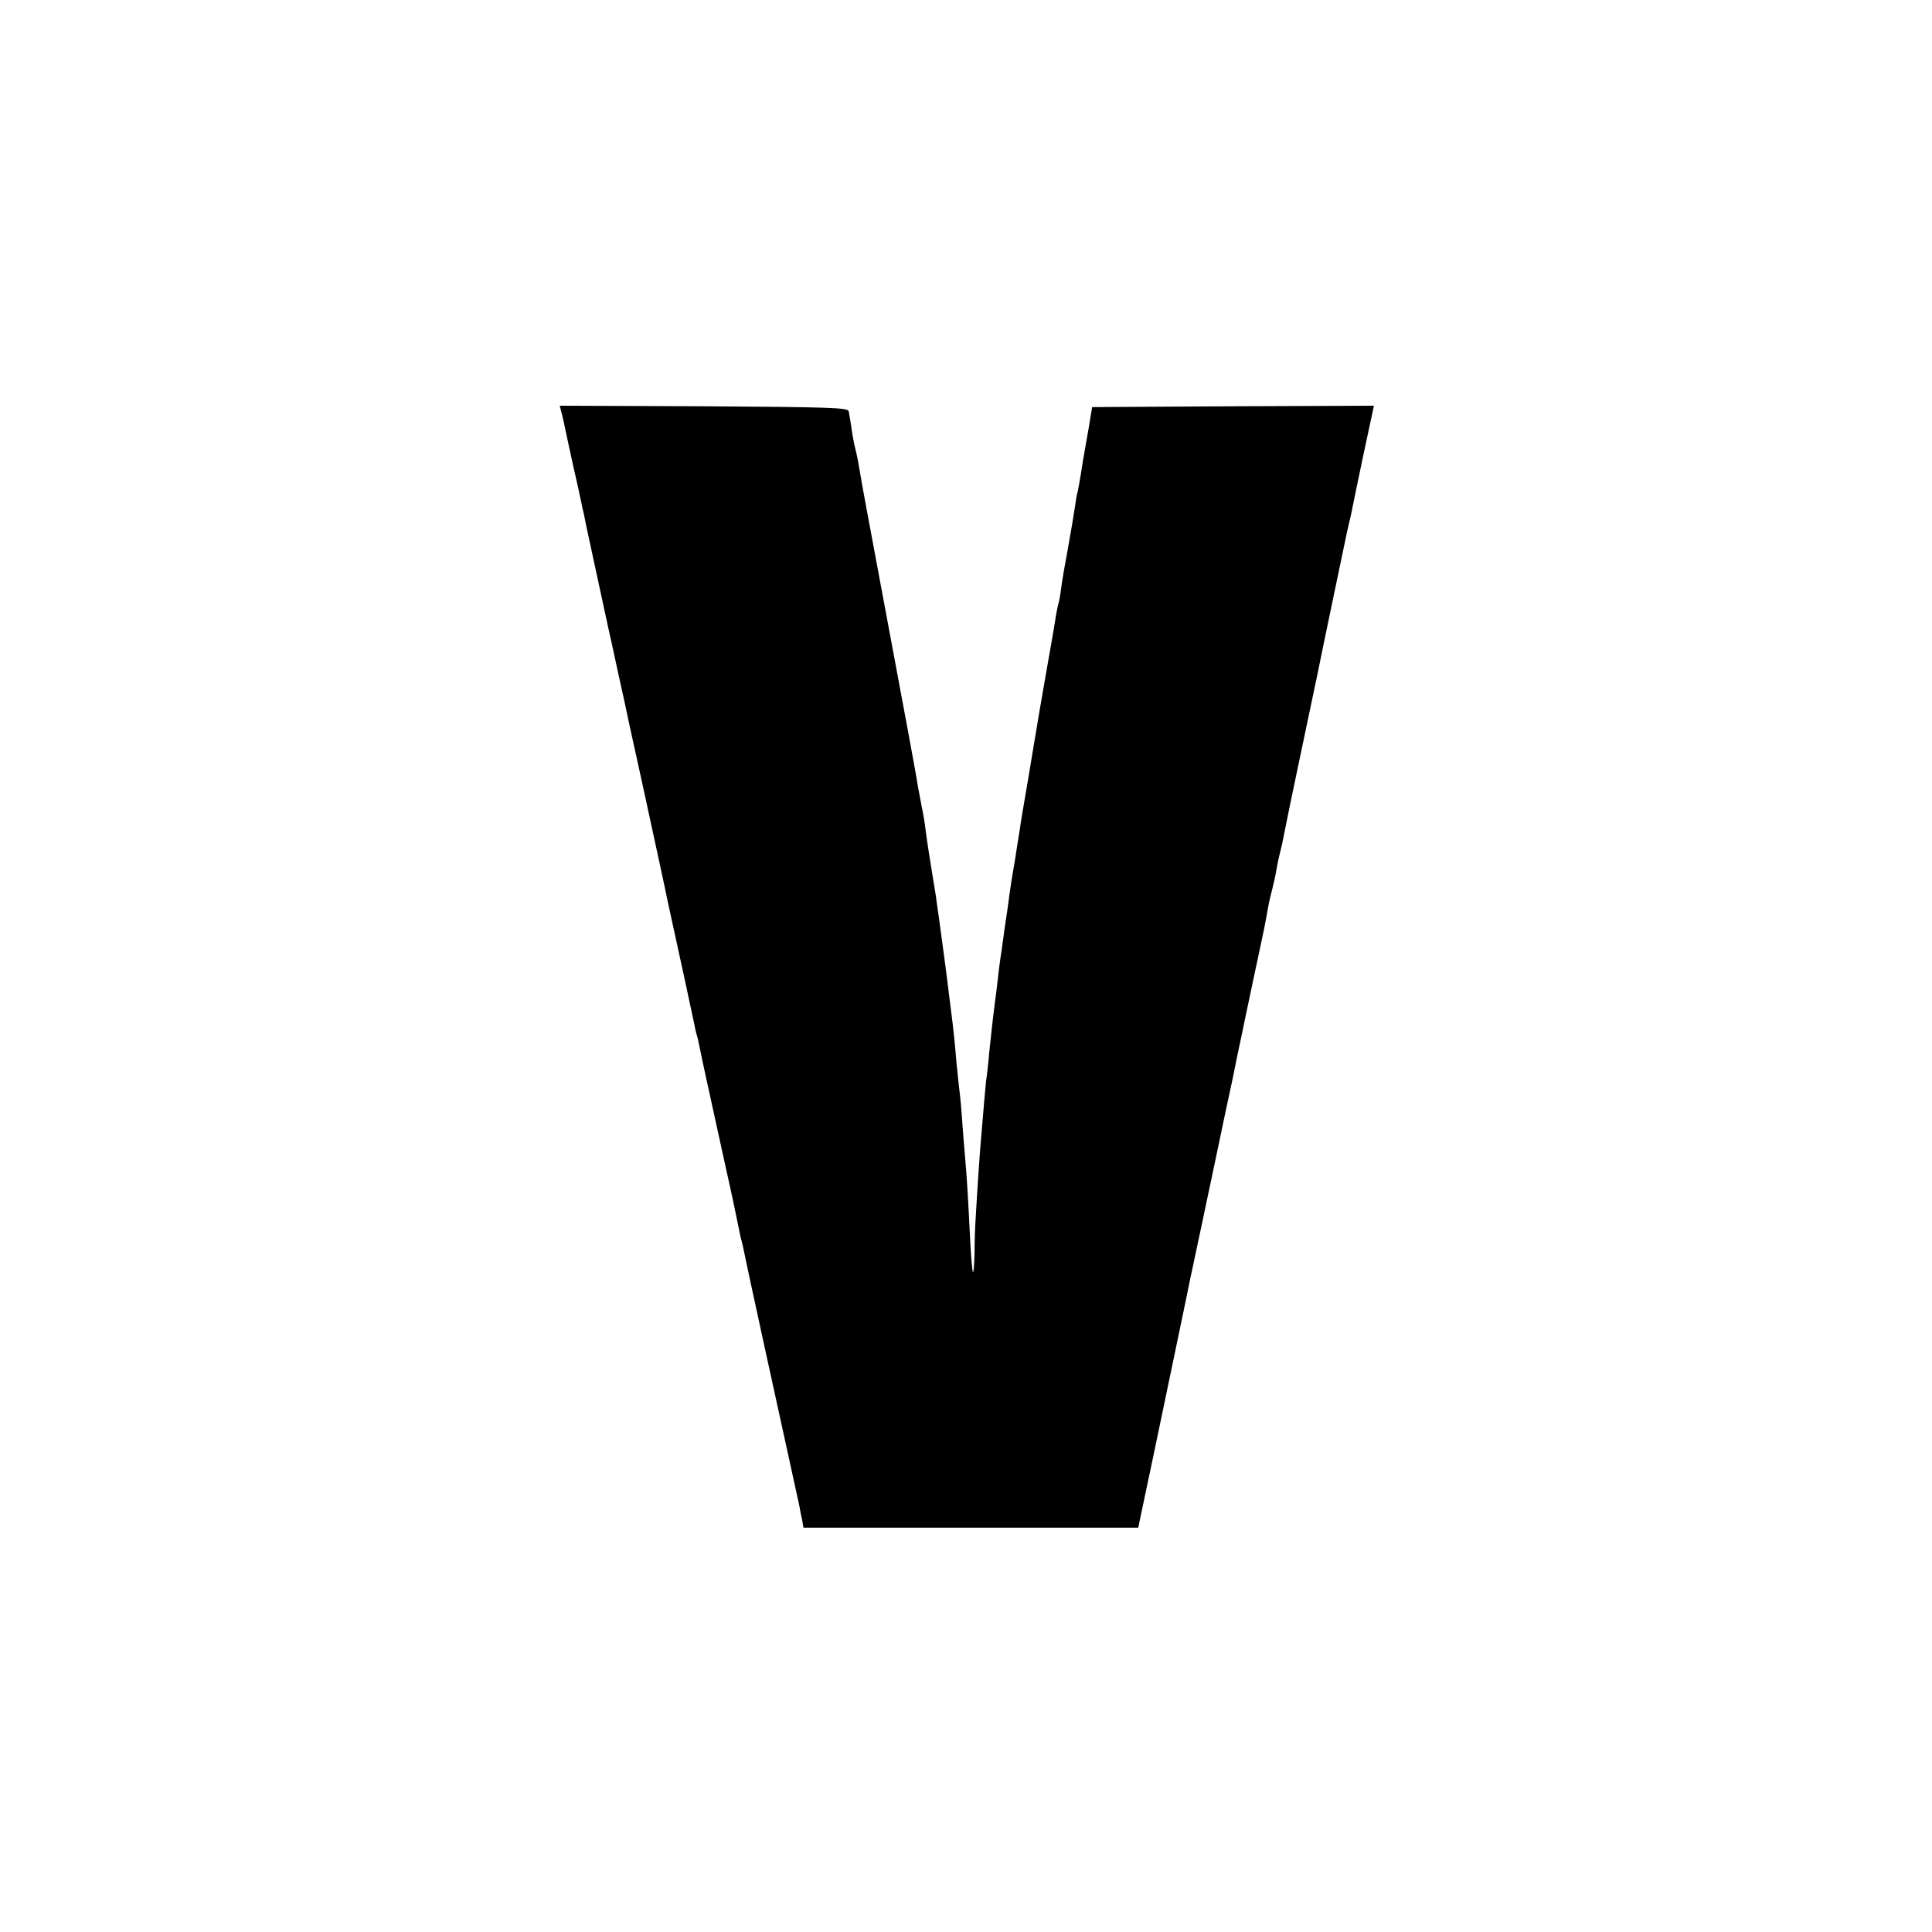 <?xml version="1.0" standalone="no"?>
<!DOCTYPE svg PUBLIC "-//W3C//DTD SVG 20010904//EN"
 "http://www.w3.org/TR/2001/REC-SVG-20010904/DTD/svg10.dtd">
<svg version="1.0" xmlns="http://www.w3.org/2000/svg"
 width="700pt" height="700pt" viewBox="0 0 700 700"
 preserveAspectRatio="xMidYMid meet">
<g transform="translate(0,700) scale(0.1,-0.1)"
fill="#000000" stroke="none">
<path d="M2035 5503 c4 -16 9 -37 11 -48 2 -11 15 -70 28 -130 14 -61 27 -121
30 -135 3 -14 7 -36 11 -50 3 -14 7 -34 9 -45 2 -11 21 -96 41 -190 20 -93 38
-177 40 -185 2 -8 18 -80 35 -160 18 -80 34 -154 36 -165 2 -11 13 -60 24
-110 11 -49 38 -173 60 -275 22 -102 49 -225 59 -275 47 -215 89 -408 97 -448
2 -10 5 -26 8 -35 3 -9 7 -28 10 -42 8 -40 21 -102 96 -442 23 -102 43 -199
46 -215 3 -15 7 -36 10 -45 3 -10 7 -30 10 -44 3 -19 130 -601 200 -919 2 -11
6 -34 10 -50 l5 -30 606 0 607 0 58 275 c60 289 126 601 132 635 3 11 20 95
40 187 35 167 41 193 52 246 3 15 19 90 35 167 17 77 35 163 40 190 6 28 12
59 15 71 2 11 22 106 44 210 22 104 43 200 45 214 3 14 7 39 10 55 3 17 10 46
15 65 5 19 12 51 15 70 3 19 10 51 15 70 5 19 11 49 14 65 3 17 30 148 60 290
30 143 57 271 60 285 7 37 95 458 106 510 6 25 12 54 15 65 2 11 21 104 43
208 l40 187 -511 -2 -510 -3 -4 -25 c-2 -14 -10 -61 -18 -105 -8 -44 -17 -98
-20 -120 -4 -22 -8 -47 -10 -55 -3 -8 -7 -33 -10 -55 -9 -57 -11 -70 -28 -165
-9 -47 -19 -105 -22 -130 -3 -25 -8 -52 -11 -61 -3 -10 -6 -30 -9 -45 -2 -16
-18 -108 -35 -204 -17 -96 -33 -191 -36 -210 -3 -19 -17 -100 -30 -180 -14
-80 -27 -158 -29 -175 -3 -16 -11 -70 -19 -120 -9 -49 -18 -110 -21 -135 -3
-25 -8 -56 -10 -70 -2 -14 -7 -45 -10 -70 -3 -25 -8 -56 -10 -70 -2 -14 -7
-50 -10 -80 -3 -30 -8 -66 -10 -80 -5 -37 -13 -106 -21 -185 -3 -38 -8 -77 -9
-86 -2 -9 -6 -54 -10 -100 -4 -46 -8 -100 -10 -119 -4 -39 -16 -219 -20 -295
-2 -27 -4 -83 -4 -124 -1 -41 -3 -72 -6 -70 -2 3 -7 56 -10 119 -7 144 -12
228 -19 305 -3 33 -8 96 -11 140 -3 44 -8 91 -10 105 -2 14 -6 57 -10 95 -5
64 -10 112 -20 190 -2 17 -7 53 -10 80 -3 28 -13 100 -21 160 -8 61 -17 126
-20 145 -2 19 -9 60 -14 90 -11 68 -20 124 -26 170 -2 19 -8 58 -14 85 -5 28
-12 64 -15 80 -2 17 -18 102 -34 190 -49 264 -131 703 -152 815 -11 58 -22
121 -25 140 -3 19 -9 51 -14 70 -5 19 -12 55 -15 80 -4 25 -8 52 -10 60 -2 13
-69 15 -525 18 l-522 2 7 -27z"/>
</g>
</svg>
